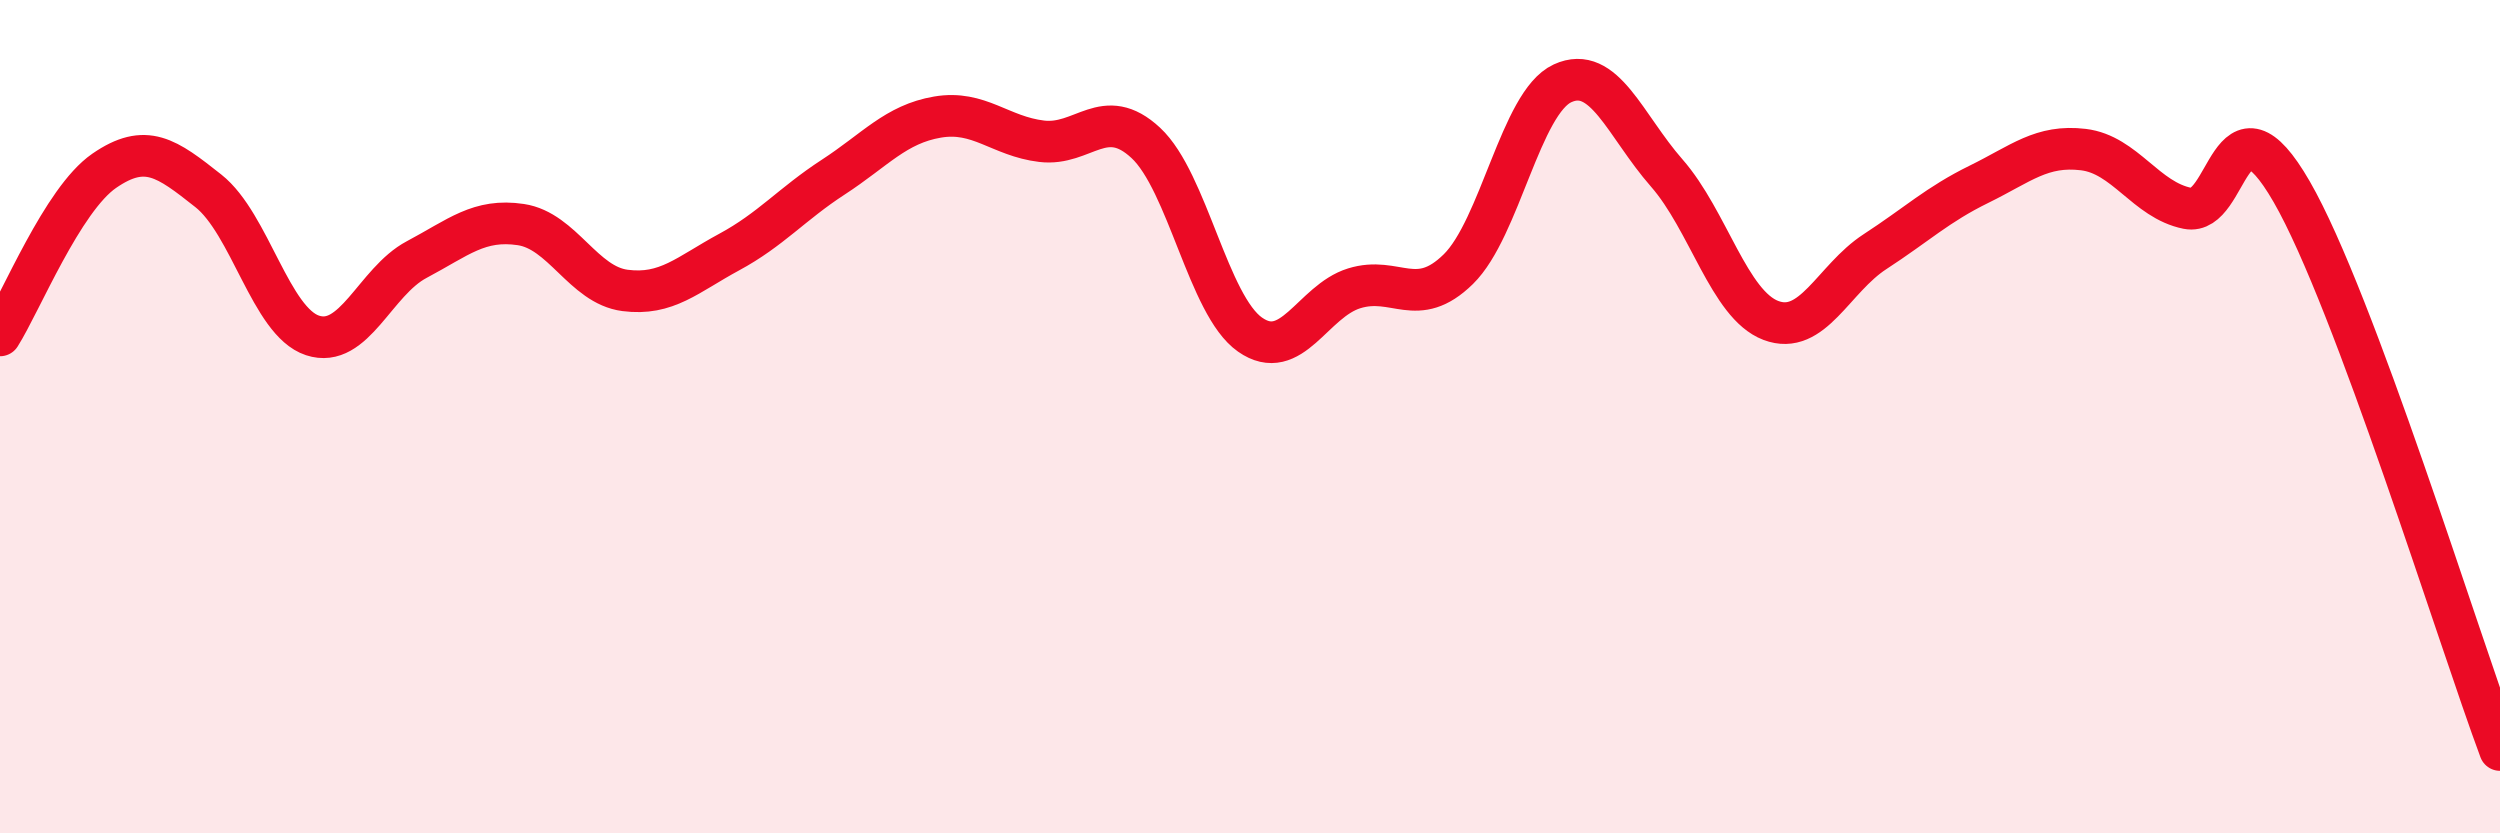 
    <svg width="60" height="20" viewBox="0 0 60 20" xmlns="http://www.w3.org/2000/svg">
      <path
        d="M 0,8.05 C 0.5,7.26 1.5,4.79 2.5,4.1 C 3.5,3.41 4,3.79 5,4.58 C 6,5.37 6.5,7.72 7.5,8.05 C 8.5,8.38 9,6.76 10,6.23 C 11,5.7 11.5,5.24 12.5,5.39 C 13.5,5.54 14,6.84 15,6.97 C 16,7.1 16.5,6.59 17.5,6.05 C 18.5,5.51 19,4.9 20,4.25 C 21,3.6 21.5,2.98 22.5,2.81 C 23.5,2.64 24,3.27 25,3.39 C 26,3.51 26.5,2.5 27.5,3.43 C 28.5,4.36 29,7.33 30,8.03 C 31,8.73 31.5,7.23 32.5,6.92 C 33.5,6.61 34,7.44 35,6.46 C 36,5.48 36.5,2.46 37.5,2 C 38.5,1.54 39,3.01 40,4.15 C 41,5.29 41.5,7.31 42.5,7.69 C 43.5,8.07 44,6.69 45,6.04 C 46,5.39 46.5,4.91 47.5,4.42 C 48.5,3.93 49,3.47 50,3.59 C 51,3.71 51.5,4.8 52.5,5 C 53.5,5.2 53.5,2 55,4.6 C 56.5,7.2 59,15.32 60,18L60 20L0 20Z"
        fill="#EB0A25"
        opacity="0.1"
        stroke-linecap="round"
        stroke-linejoin="round"
      />
      <path
        d="M 0,8.05 C 0.5,7.26 1.5,4.79 2.5,4.1 C 3.5,3.41 4,3.79 5,4.58 C 6,5.37 6.5,7.72 7.5,8.05 C 8.5,8.38 9,6.76 10,6.23 C 11,5.7 11.5,5.24 12.5,5.39 C 13.5,5.54 14,6.84 15,6.97 C 16,7.1 16.5,6.59 17.5,6.05 C 18.5,5.51 19,4.9 20,4.25 C 21,3.6 21.5,2.98 22.5,2.81 C 23.5,2.64 24,3.27 25,3.39 C 26,3.51 26.5,2.5 27.5,3.43 C 28.5,4.36 29,7.33 30,8.03 C 31,8.73 31.5,7.23 32.5,6.92 C 33.5,6.61 34,7.44 35,6.46 C 36,5.48 36.5,2.46 37.5,2 C 38.5,1.54 39,3.01 40,4.15 C 41,5.29 41.5,7.31 42.5,7.69 C 43.5,8.07 44,6.69 45,6.04 C 46,5.39 46.5,4.91 47.5,4.42 C 48.5,3.93 49,3.47 50,3.59 C 51,3.71 51.5,4.8 52.5,5 C 53.5,5.2 53.5,2 55,4.6 C 56.5,7.2 59,15.32 60,18"
        stroke="#EB0A25"
        stroke-width="1"
        fill="none"
        stroke-linecap="round"
        stroke-linejoin="round"
      />
    </svg>
  